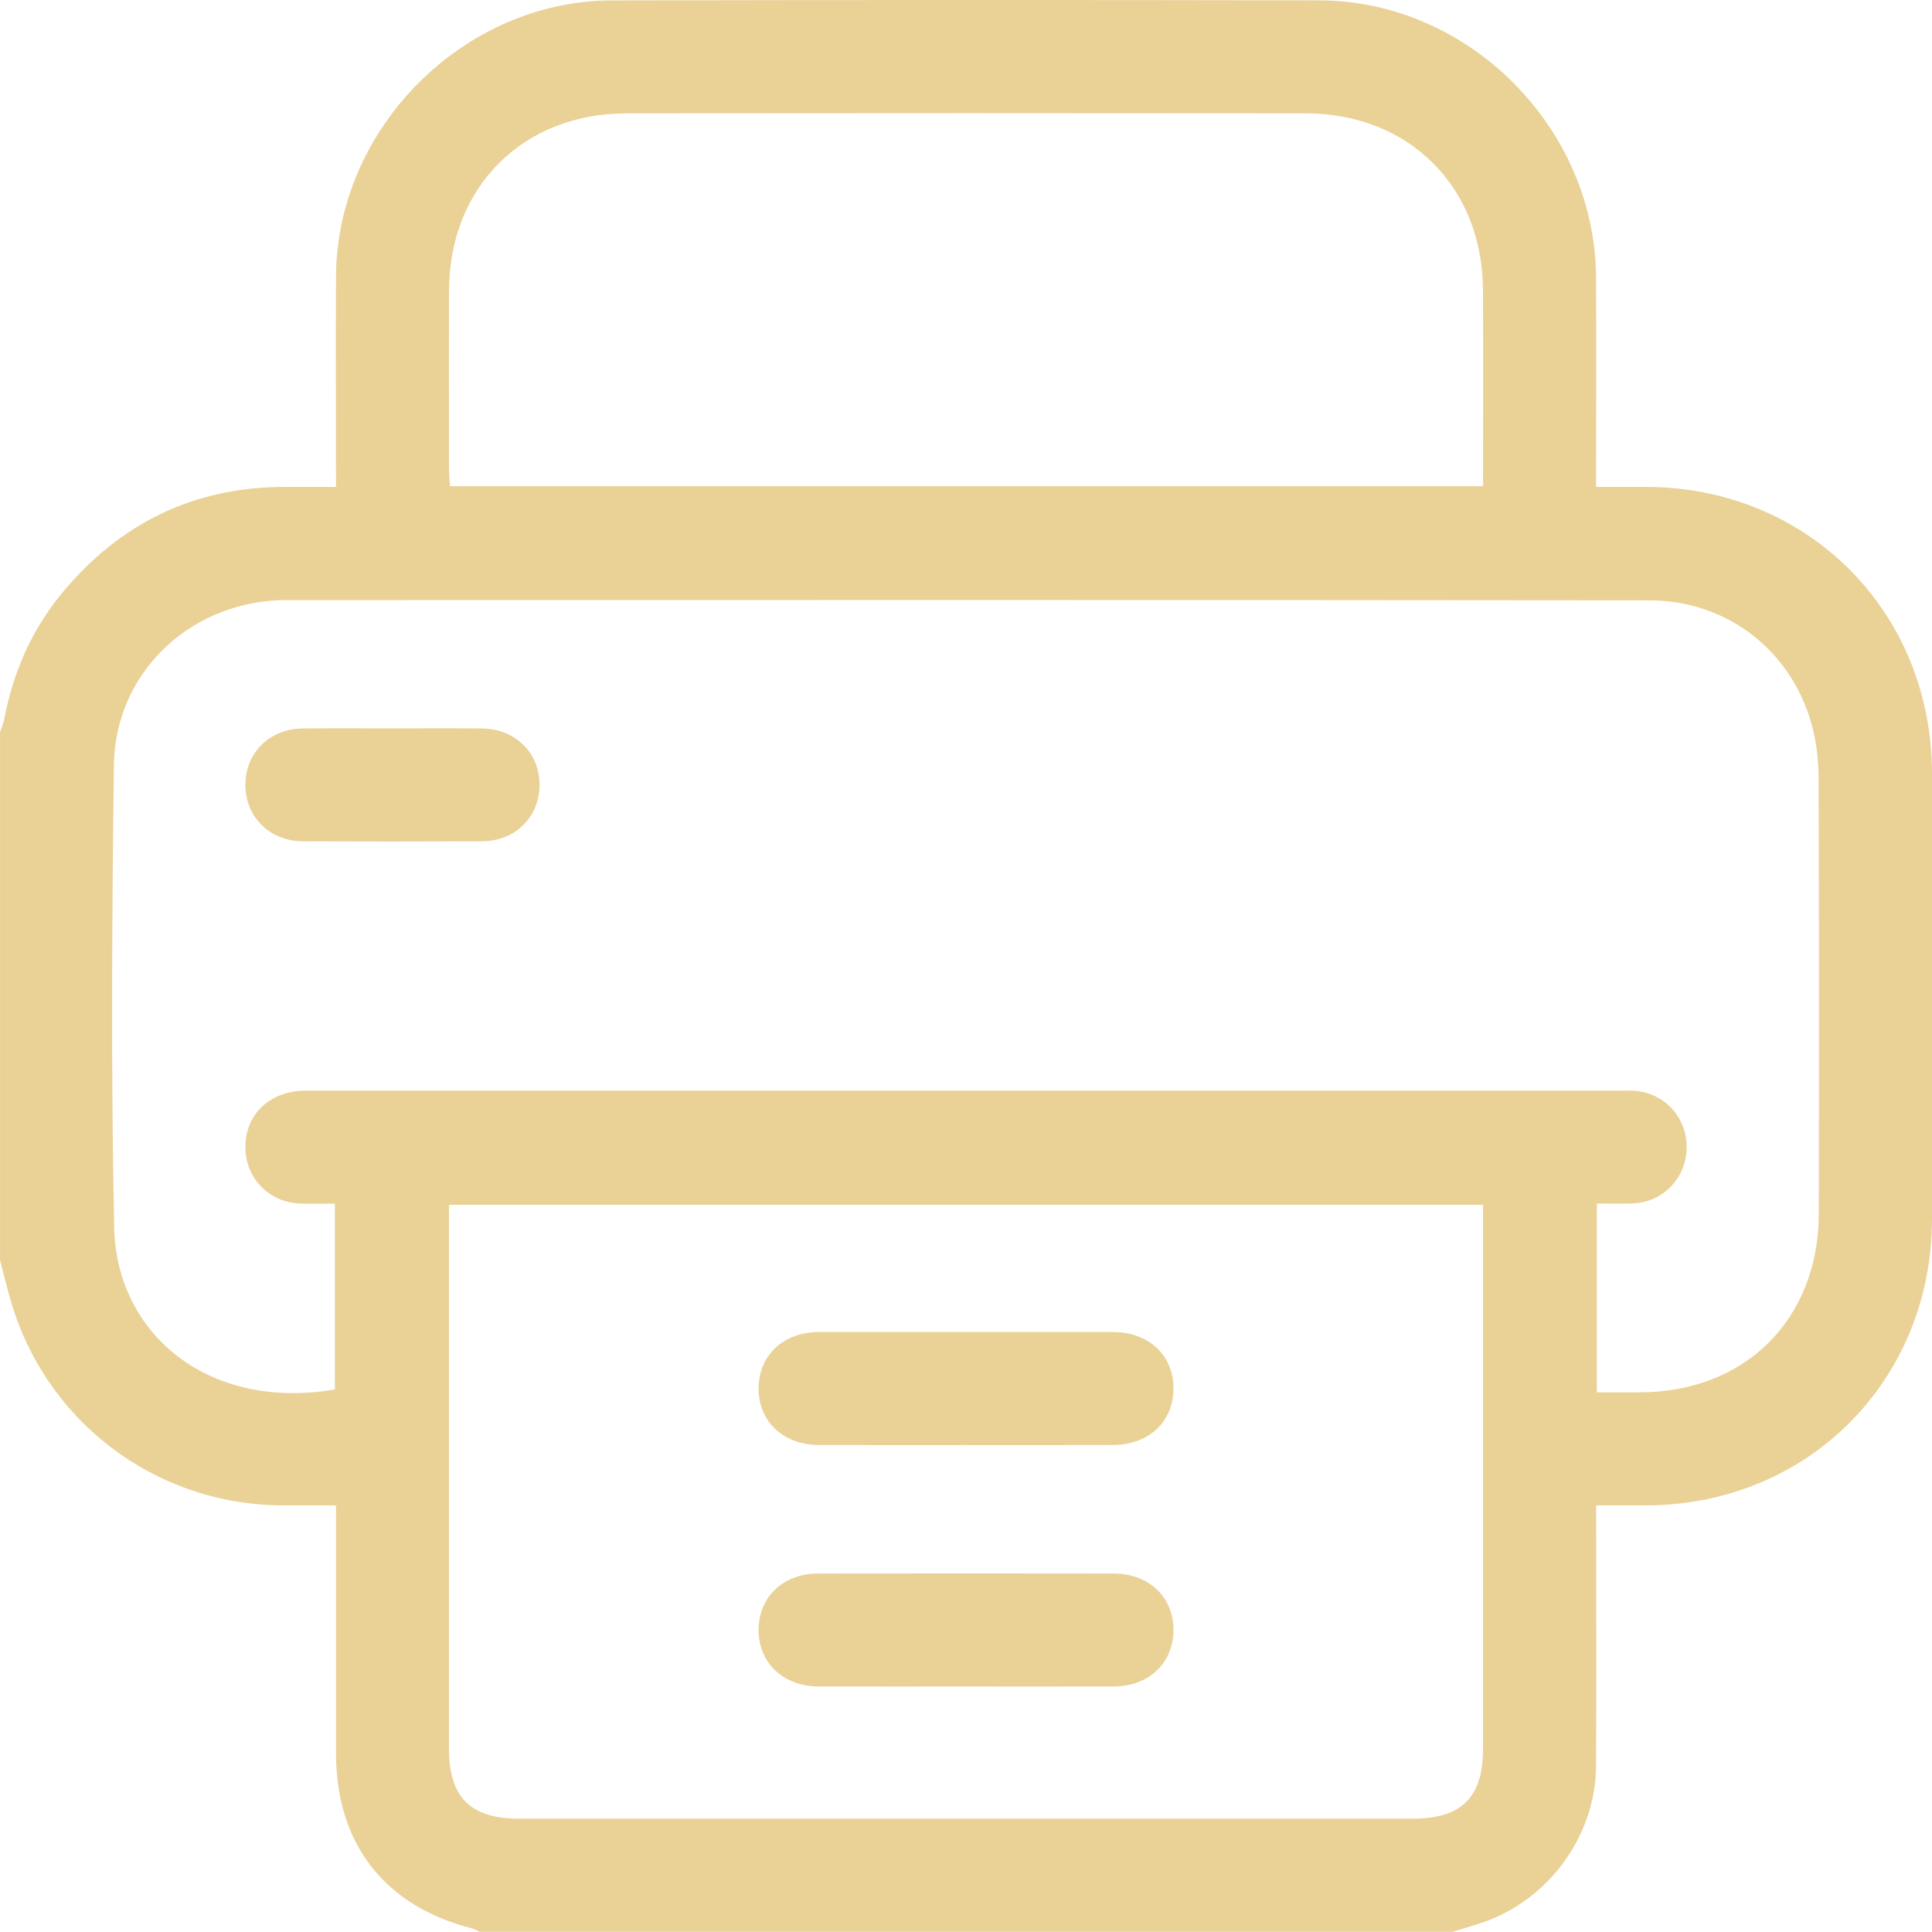 <?xml version="1.0" encoding="UTF-8"?>
<svg id="Layer_2" xmlns="http://www.w3.org/2000/svg" viewBox="0 0 383.35 383.31">
  <style>
      path {
        fill: #EAD196;
        
      }
    </style>
  <g id="Layer_1-2" data-name="Layer_1">
    <g>
      <path d="M326.56,96.61h-9.86v-4.13c0-12.47.05-24.95-.01-37.42-.15-29.7-25.27-54.93-54.91-54.99-46.79-.09-93.58-.09-140.36.01-29.43.06-54.59,25.32-54.75,54.76-.07,13.72,0,27.44,0,41.77h-10.02c-18.11-.01-32.85,7.18-44.33,21.05-6.07,7.35-9.77,15.85-11.52,25.21-.15.81-.52,1.59-.79,2.39v104.8c.62,2.37,1.21,4.75,1.86,7.11,6.74,24.63,28.78,41.47,54.33,41.53,3.34,0,6.68,0,10.47,0v4.26c0,14.96-.01,29.91,0,44.87,0,18.06,9.64,30.42,27.12,34.84.46.12.88.42,1.31.64h193.18c1.64-.51,3.28-1.02,4.93-1.53,13.61-4.2,23.4-17.18,23.48-31.38.08-15.72.02-31.44.02-47.15v-4.55c3.44,0,6.63,0,9.83,0,32.13-.04,56.79-24.72,56.81-56.87,0-29.44,0-58.88,0-88.32-.02-32.17-24.67-56.86-56.78-56.9ZM89.1,57.55c.09-20.48,14.67-35.04,35.21-35.06,44.92-.05,89.84-.05,134.76,0,20.54.02,35.09,14.58,35.19,35.09.06,12.83.01,25.67.01,38.89H89.3c-.08-1.2-.2-2.28-.2-3.36-.02-11.85-.05-23.71,0-35.56ZM294.27,347c0,9.62-4.27,13.86-13.93,13.86-59.11.01-118.23.01-177.35,0-9.65,0-13.9-4.23-13.9-13.87v-107.93h205.18v107.94ZM360.9,240.7c-.03,21.02-14.51,35.5-35.48,35.57-2.73,0-5.46,0-8.57,0v-37.46c2.45,0,4.79.08,7.11-.02,6.08-.23,10.72-5.13,10.71-11.22,0-6.08-4.67-10.92-10.76-11.17-.5-.02-1,0-1.5,0-87.22,0-174.45-.01-261.68,0-7.05,0-11.96,4.55-12.04,11.02-.07,6.25,4.63,11.2,10.91,11.39,2.22.07,4.44.01,6.85.01v36.88c-24.91,4.27-43.37-10.84-43.8-32.2-.62-30.56-.44-61.14-.05-91.7.23-17.98,14.55-31.84,32.54-32.7.25,0,.5-.03.75-.03,90.47,0,180.94-.06,271.41.05,15.77.02,28.65,10.42,32.41,25.52.8,3.23,1.14,6.65,1.15,9.98.08,28.7.07,57.4.04,86.09Z"/>
      <path d="M107.06,155.7c.01,6.38-4.8,11.2-11.41,11.23-11.83.06-23.66.06-35.49.01-6.63-.03-11.45-4.81-11.47-11.17-.02-6.37,4.8-11.17,11.4-11.23,5.98-.06,11.96-.02,17.93-.02s11.71-.04,17.56.02c6.64.06,11.46,4.79,11.48,11.16Z"/>
      <path d="M232.84,275.35c.07,6.69-4.83,11.35-12.04,11.37-9.84.03-19.68.01-29.53.01s-19.18.02-28.77-.01c-7.01-.02-11.92-4.58-11.98-11.05-.07-6.67,4.85-11.36,12.03-11.37,19.44-.02,38.87-.02,58.31,0,7.03.01,11.92,4.56,11.98,11.05Z"/>
      <path d="M232.84,323.37c.02,6.53-4.84,11.23-11.77,11.26-9.84.04-19.69.01-29.53.01s-19.43.02-29.15-.01c-6.96-.03-11.85-4.66-11.87-11.16-.03-6.51,4.86-11.24,11.77-11.25,19.56-.03,39.11-.03,58.67,0,6.98.01,11.86,4.64,11.88,11.15Z"/>
    </g>
  </g>
</svg>